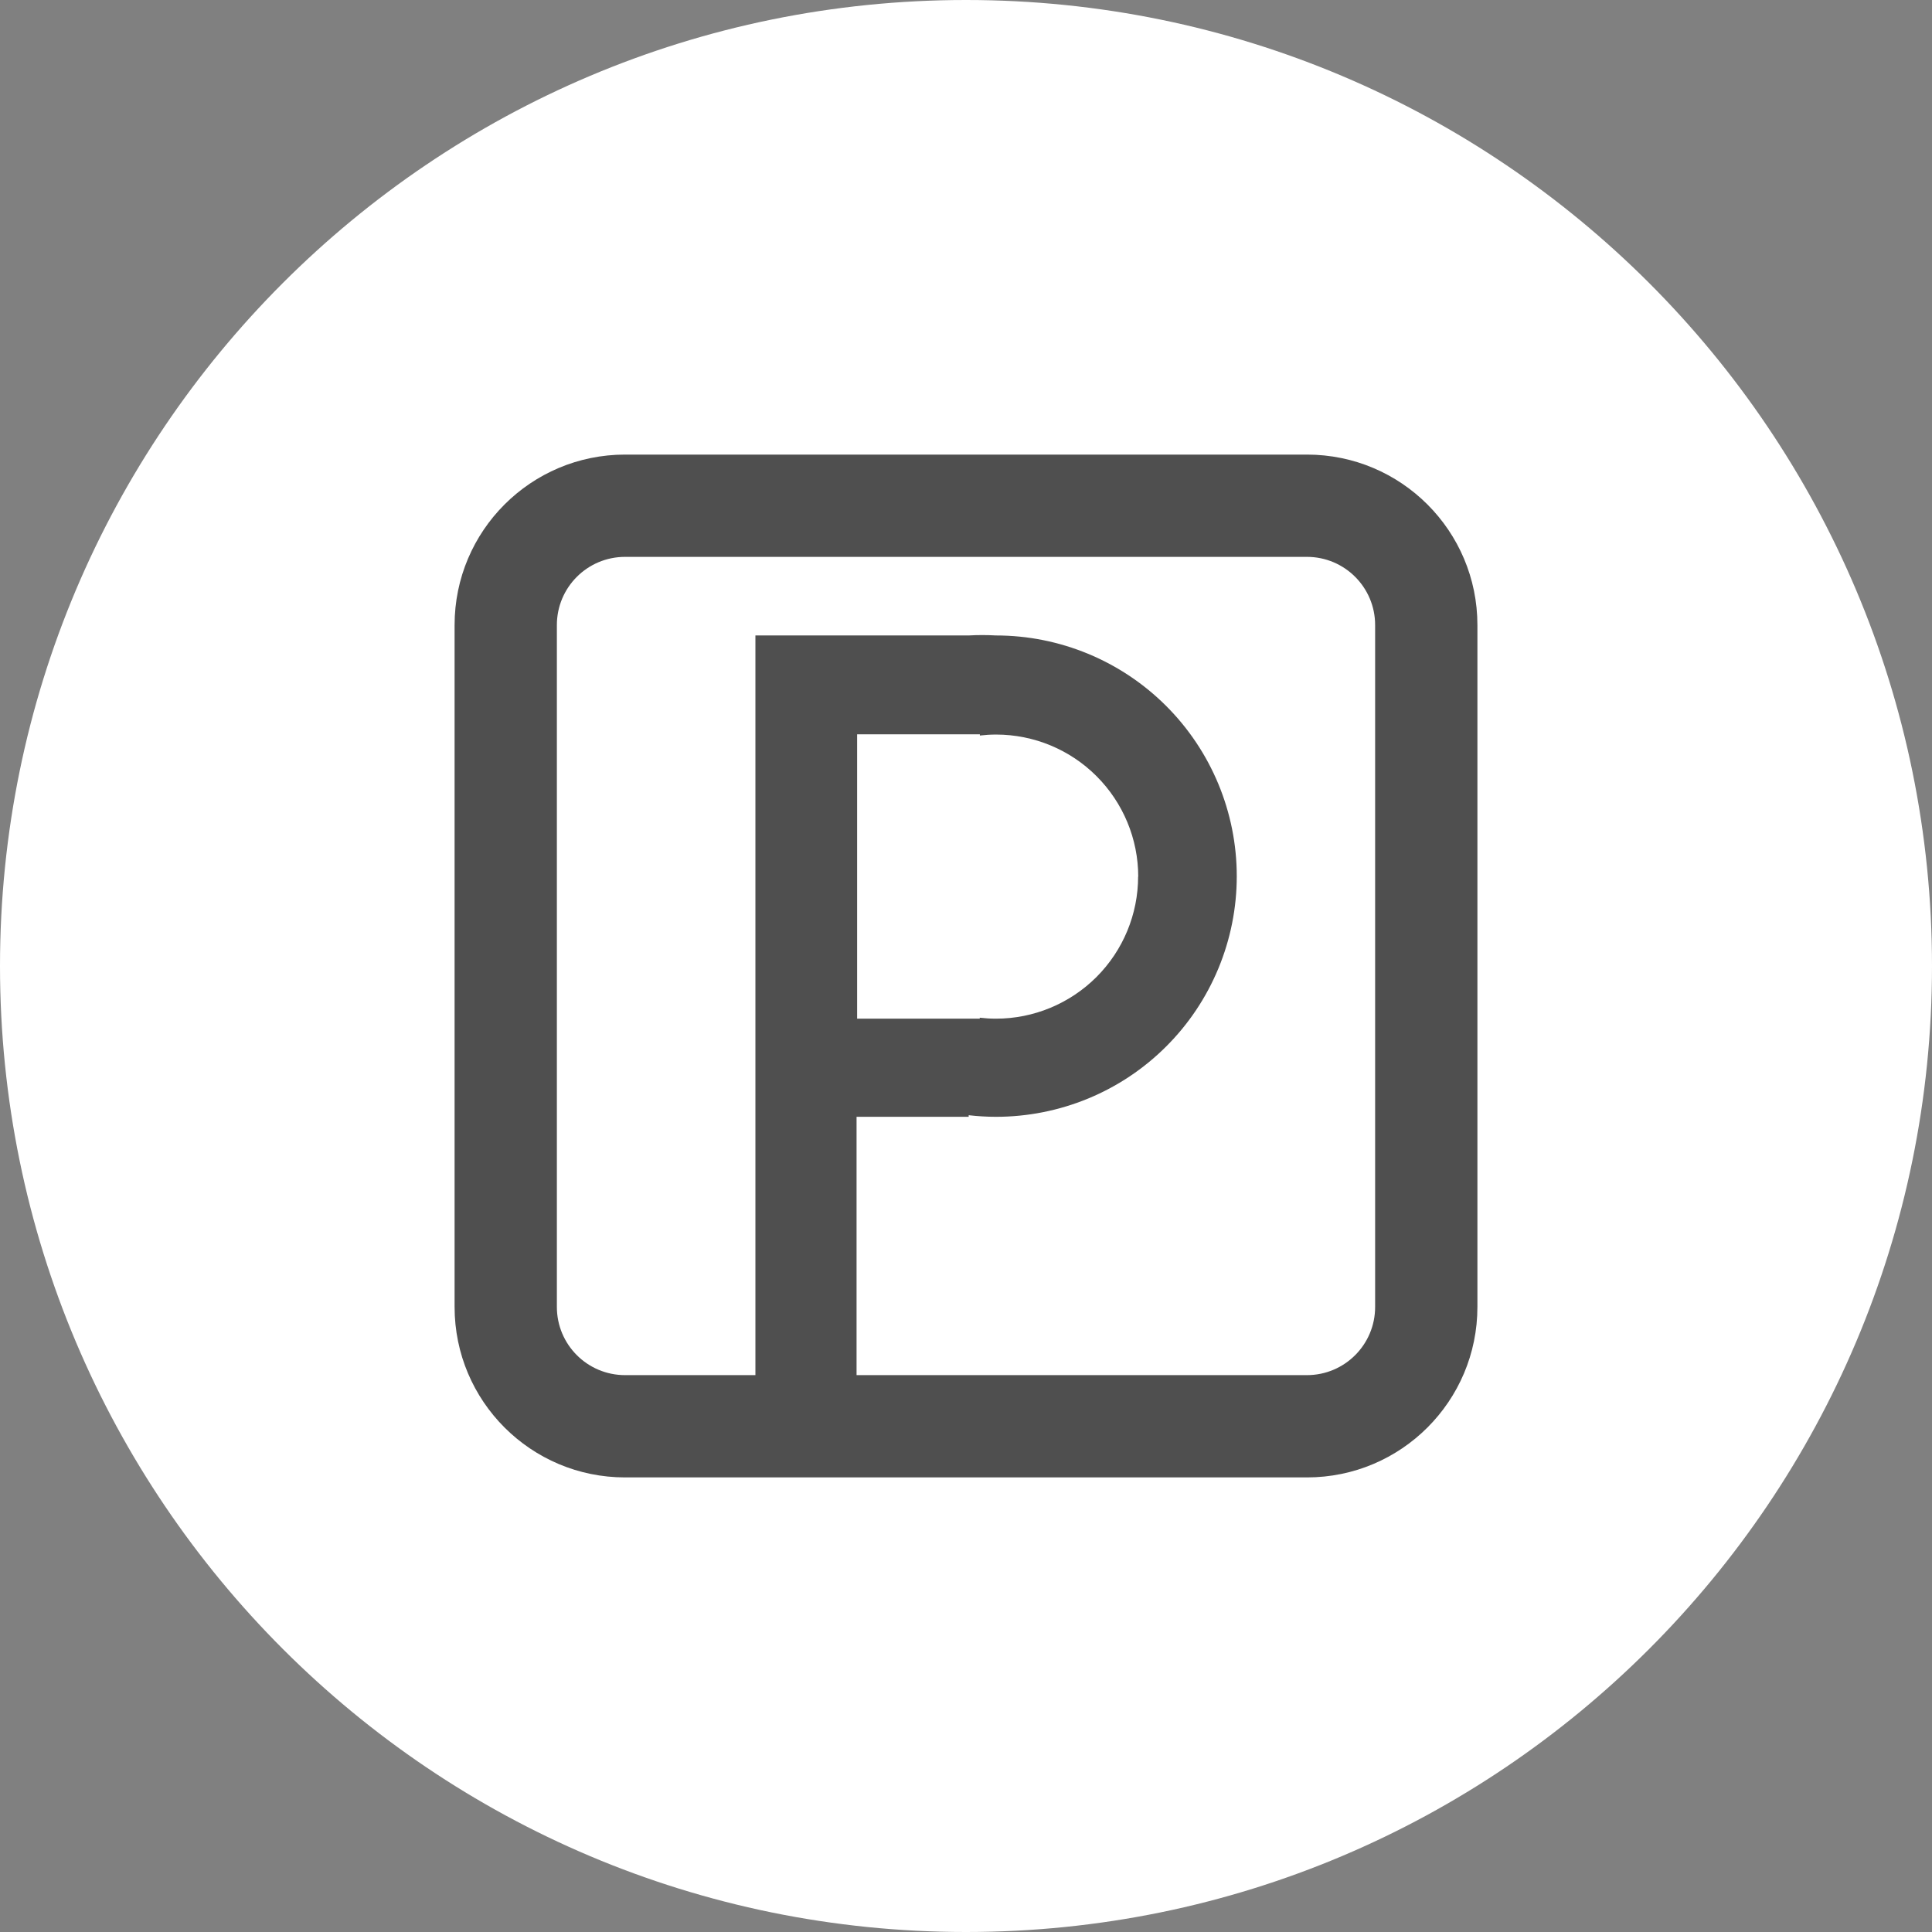 <svg width="34" height="34" viewBox="0 0 34 34" fill="none" xmlns="http://www.w3.org/2000/svg">
<rect x="0" y="0" width="34" height="34" fill="#808080" stroke="none"/>
<path d="M0 17C0 7.611 7.611 0 17 0C26.389 0 34 7.611 34 17C34 26.389 26.389 34 17 34C7.611 34 0 26.389 0 17Z" fill="white"/>
<path d="M17.527 11.183C17.367 11.174 17.206 11.174 17.047 11.183H13.294V15.425V24.839H15.074V19.654C15.096 19.654 15.117 19.654 15.14 19.654H17.047V19.626C17.206 19.644 17.366 19.654 17.527 19.654C18.083 19.654 18.634 19.545 19.148 19.333C19.662 19.121 20.13 18.809 20.523 18.416C20.917 18.023 21.229 17.556 21.442 17.042C21.655 16.528 21.765 15.977 21.765 15.421C21.765 14.297 21.318 13.219 20.523 12.424C19.729 11.63 18.651 11.183 17.527 11.183ZM20.029 15.425C20.029 16.089 19.765 16.725 19.296 17.194C18.826 17.663 18.19 17.927 17.527 17.927C17.432 17.927 17.337 17.921 17.242 17.91V17.927H15.084V12.923H17.244V12.944C17.339 12.933 17.433 12.927 17.529 12.927C18.192 12.927 18.829 13.19 19.298 13.66C19.767 14.129 20.031 14.765 20.031 15.429L20.029 15.425Z" fill="#4F4F4F"/>
<path fill-rule="evenodd" clip-rule="evenodd" d="M23 9.8H11C10.337 9.8 9.8 10.337 9.8 11V23C9.8 23.663 10.337 24.2 11 24.2H23C23.663 24.2 24.2 23.663 24.2 23V11C24.2 10.337 23.663 9.8 23 9.8ZM11 8C9.343 8 8 9.343 8 11V23C8 24.657 9.343 26 11 26H23C24.657 26 26 24.657 26 23V11C26 9.343 24.657 8 23 8H11Z" fill="#4F4F4F"/>
</svg>

